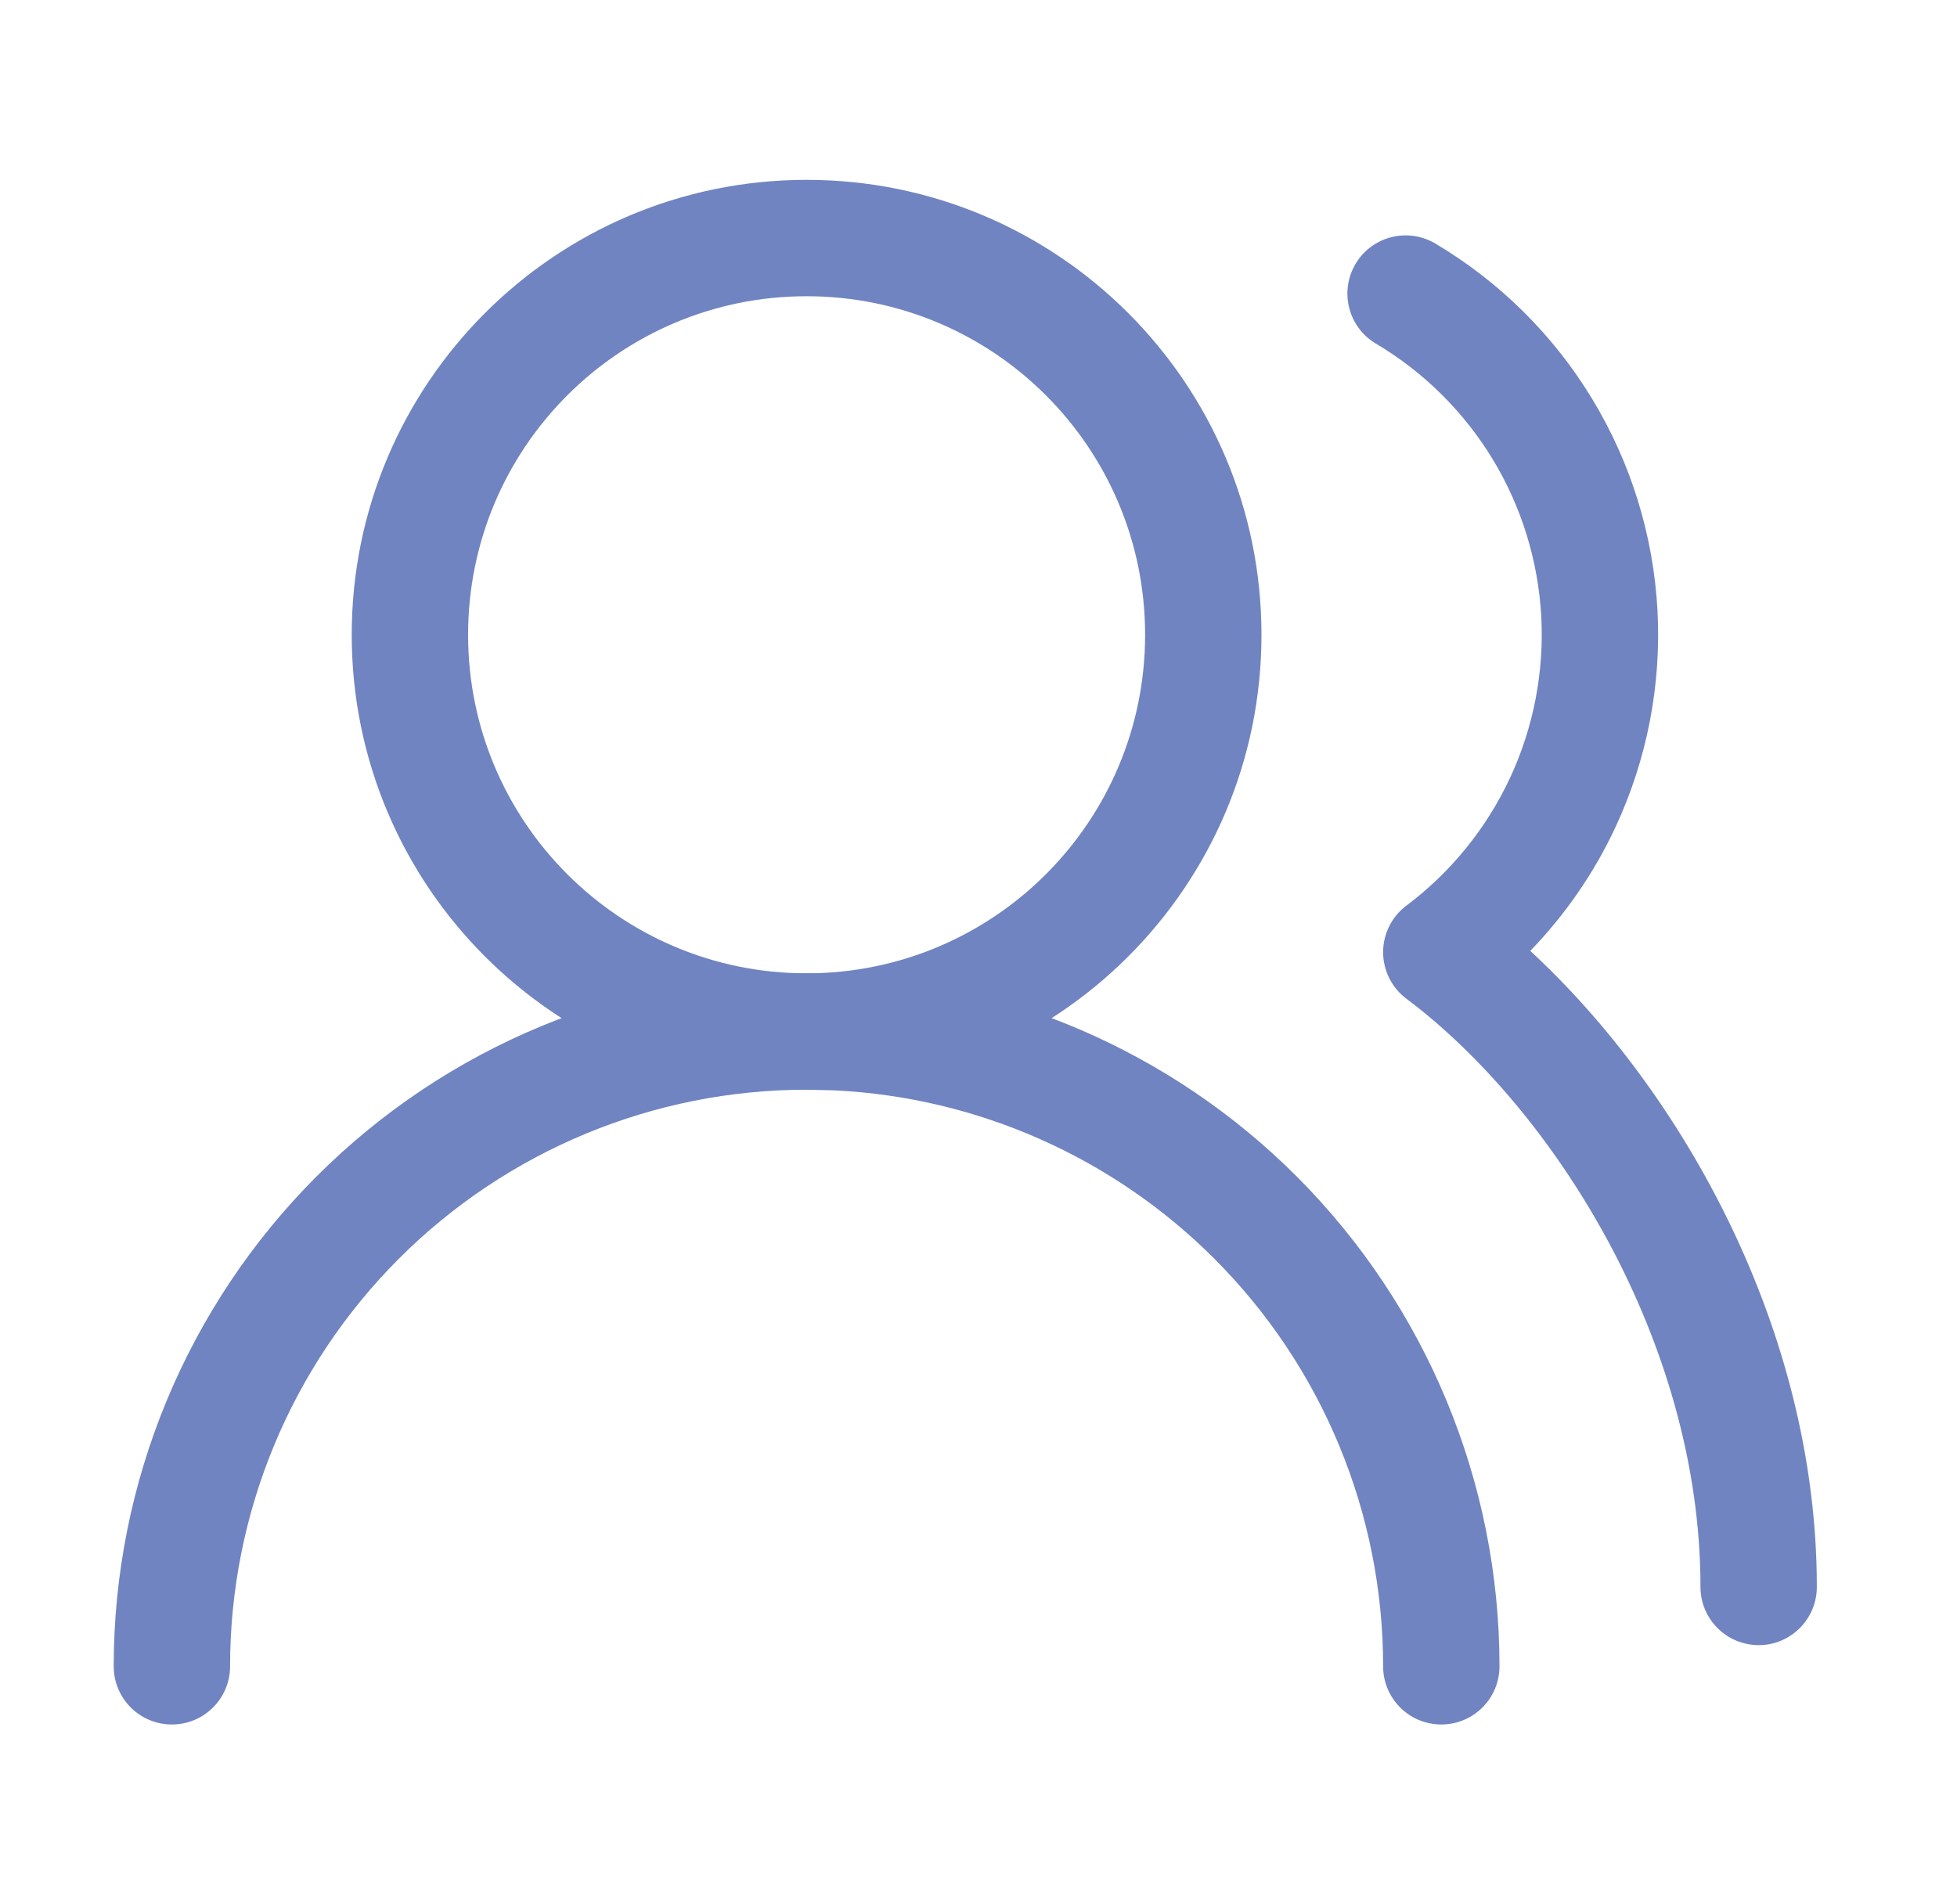 <?xml version="1.0" encoding="UTF-8"?> <svg xmlns="http://www.w3.org/2000/svg" width="37" height="36" viewBox="0 0 37 36" fill="none"><path d="M26.15 31.5C26.15 28.609 25.001 25.837 22.957 23.793C21.041 21.877 18.484 20.747 15.79 20.613L15.25 20.6C12.359 20.6 9.587 21.749 7.543 23.793C5.499 25.837 4.35 28.609 4.35 31.5C4.35 32.108 3.858 32.6 3.25 32.6C2.642 32.6 2.15 32.108 2.15 31.5C2.15 28.026 3.531 24.694 5.987 22.237C8.444 19.781 11.776 18.4 15.25 18.4L15.575 18.404C18.932 18.488 22.133 19.857 24.513 22.237C26.969 24.694 28.35 28.026 28.35 31.5C28.35 32.108 27.858 32.6 27.25 32.6C26.642 32.6 26.15 32.108 26.15 31.5Z" fill="#7084C1"></path><path d="M21.65 12C21.65 8.465 18.785 5.6 15.25 5.6C11.715 5.6 8.85 8.465 8.85 12C8.85 15.535 11.715 18.4 15.25 18.4C18.785 18.4 21.65 15.535 21.65 12ZM23.85 12C23.85 16.75 20 20.6 15.25 20.6C10.5 20.6 6.65 16.75 6.65 12C6.65 7.25 10.5 3.4 15.25 3.4C20 3.4 23.85 7.25 23.85 12Z" fill="#7084C1"></path><path d="M32.15 30C32.15 25.34 29.354 20.953 26.59 18.88C26.313 18.672 26.15 18.346 26.15 18C26.15 17.654 26.313 17.328 26.59 17.12C27.431 16.489 28.104 15.659 28.549 14.706C28.993 13.753 29.196 12.705 29.14 11.654C29.082 10.604 28.768 9.583 28.223 8.684C27.677 7.784 26.918 7.033 26.014 6.496C25.491 6.186 25.319 5.511 25.629 4.988C25.939 4.466 26.614 4.294 27.137 4.604C28.352 5.325 29.372 6.335 30.104 7.544C30.837 8.753 31.26 10.124 31.337 11.535C31.413 12.947 31.14 14.356 30.543 15.637C30.139 16.503 29.593 17.292 28.932 17.976C31.788 20.612 34.35 25.127 34.35 30C34.35 30.607 33.857 31.1 33.25 31.1C32.642 31.099 32.15 30.607 32.15 30Z" fill="#7084C1"></path></svg> 